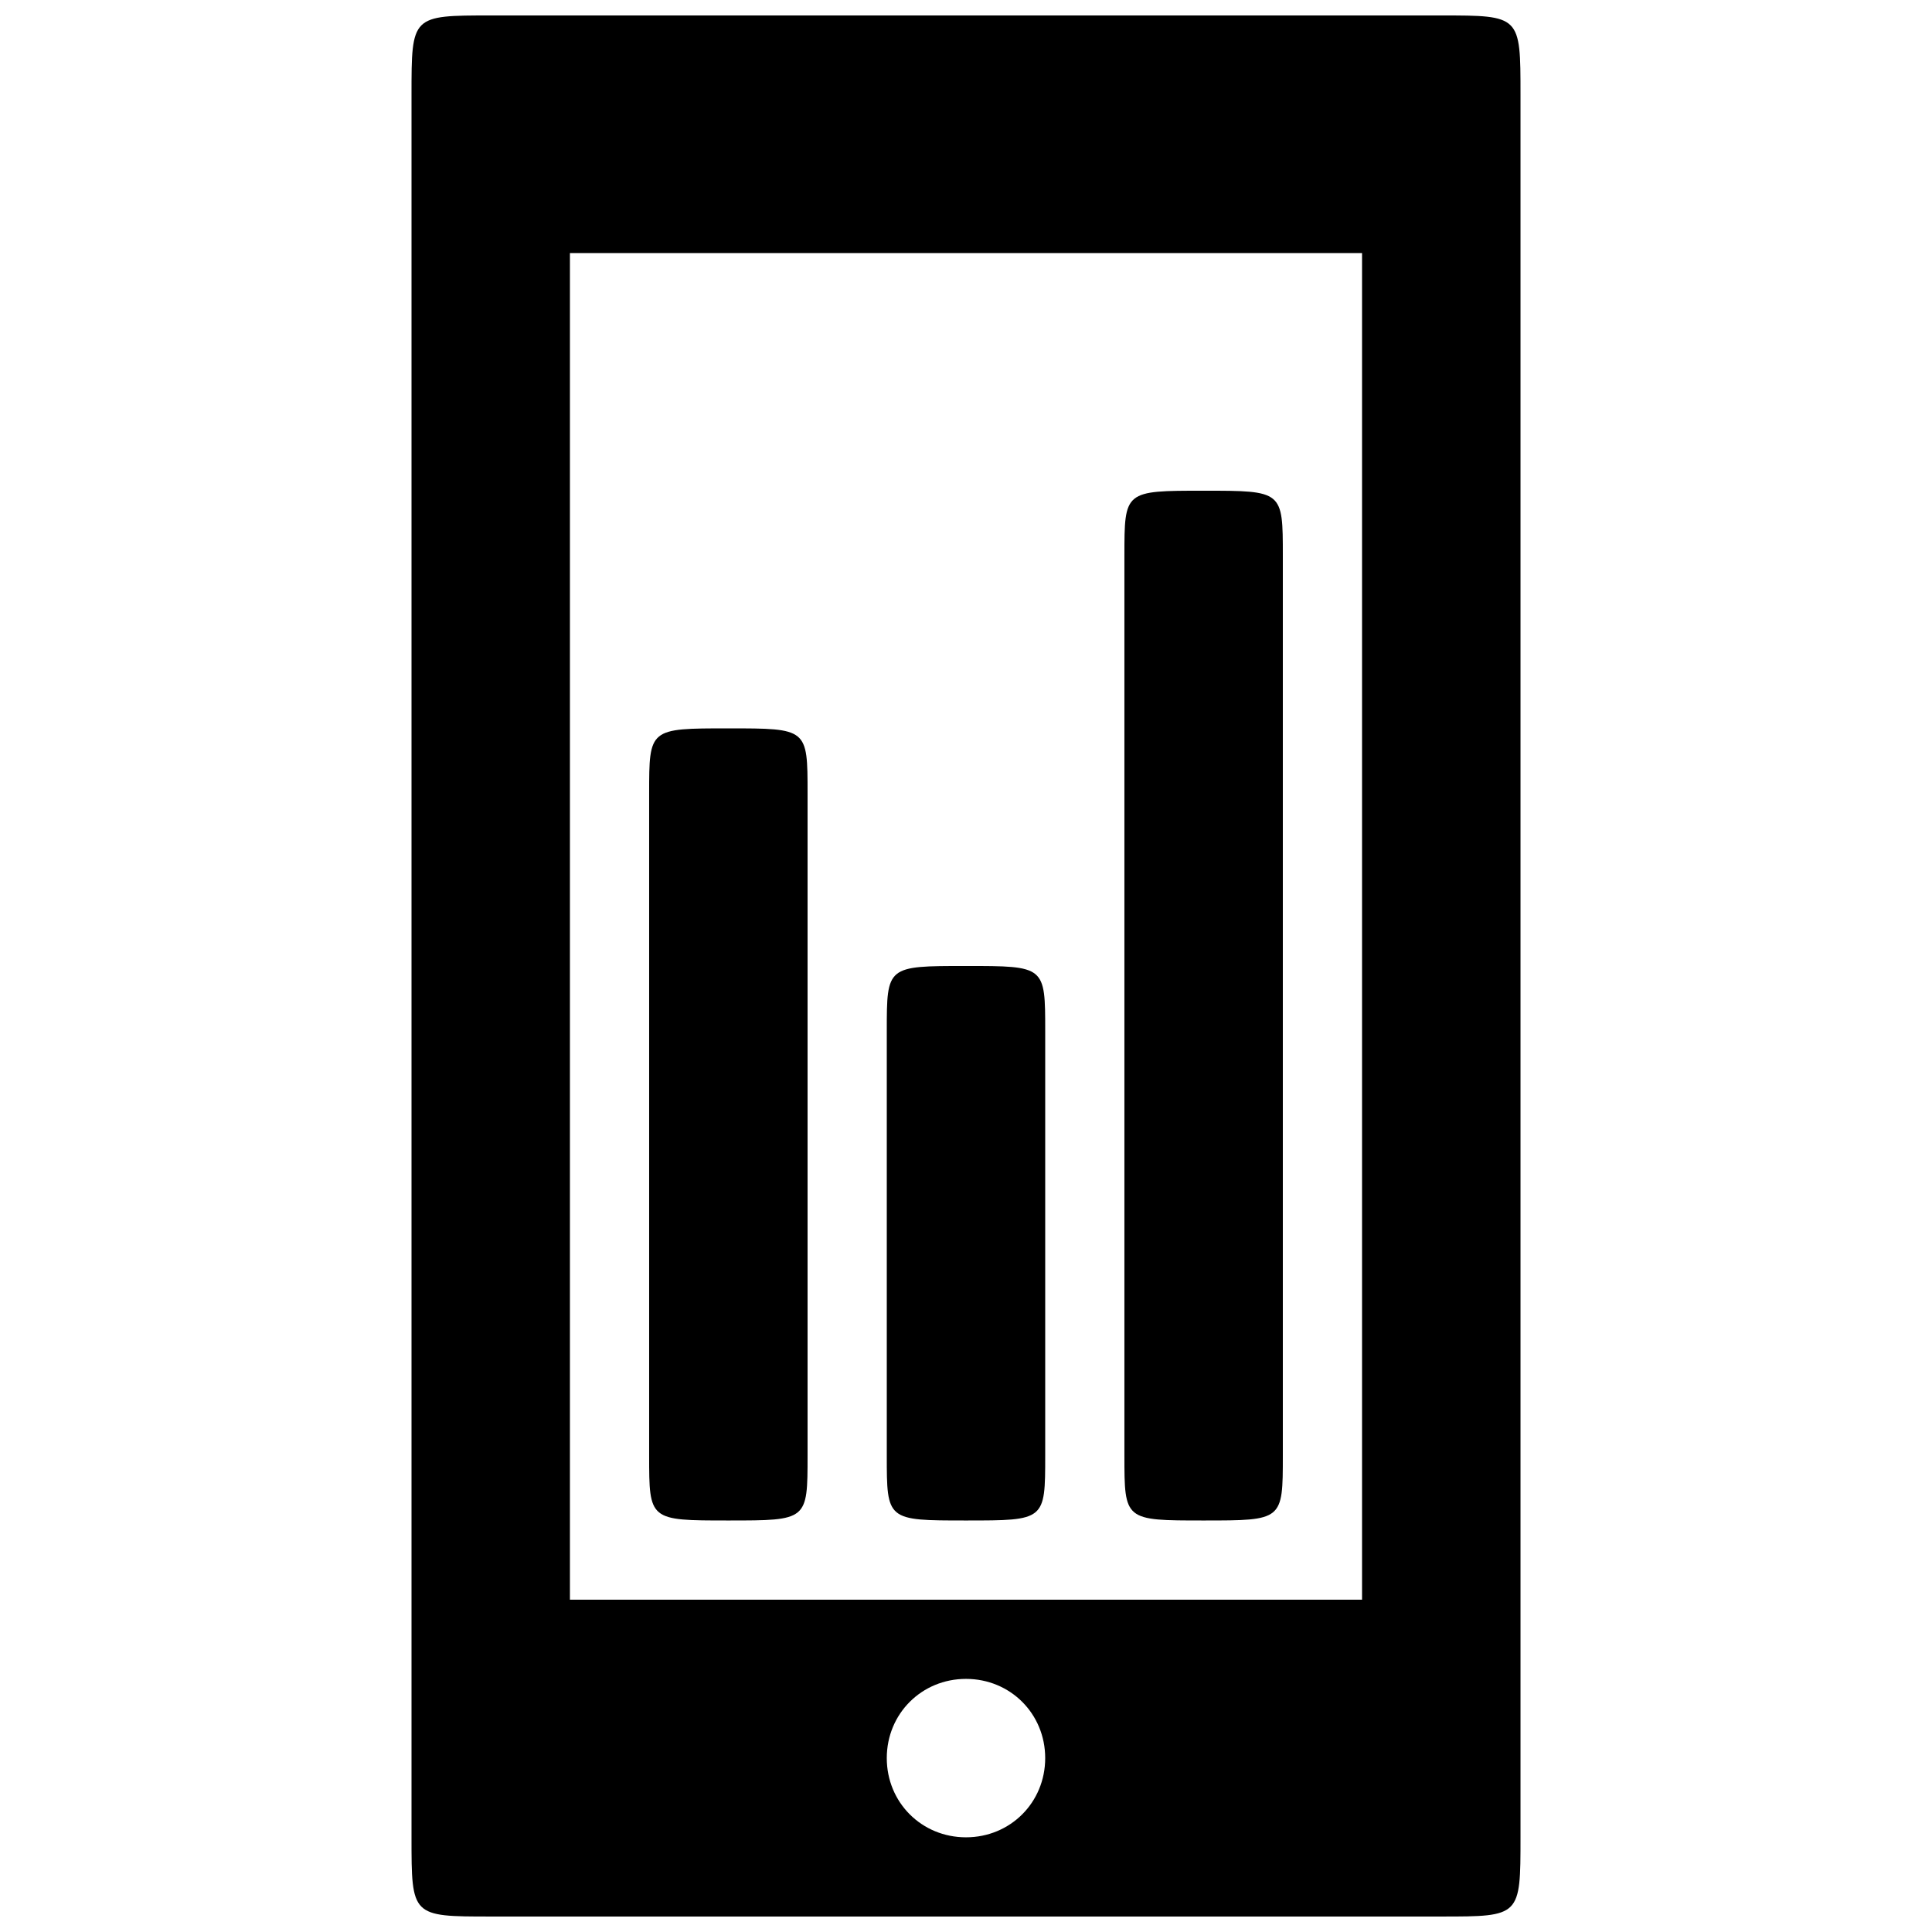 <?xml version="1.0" encoding="UTF-8"?>
<!-- The Best Svg Icon site in the world: iconSvg.co, Visit us! https://iconsvg.co -->
<svg width="800px" height="800px" version="1.1" viewBox="144 144 512 512" xmlns="http://www.w3.org/2000/svg">
 <defs>
  <clipPath id="a">
   <path d="m253 148.09h294v503.81h-294z"/>
  </clipPath>
 </defs>
 <g clip-path="url(#a)">
  <path d="m441.98 529.73v-238.47c0-17.215 0-17.215 20.992-17.215 20.992 0 20.992 0 20.992 17.215v238.47c0 17.215 0 17.215-20.992 17.215-20.992 0-20.992 0-20.992-17.215zm-125.95 0v-175.49c0-17.215 0-17.215 20.992-17.215 20.992 0 20.992 0 20.992 17.215v175.49c0 17.215 0 17.215-20.992 17.215-20.992 0-20.992 0-20.992-17.215zm62.977 0v-112.52c0-17.215 0-17.215 20.992-17.215s20.992 0 20.992 17.215v112.52c0 17.215 0 17.215-20.992 17.215s-20.992 0-20.992-17.215zm-104.96 122.17h251.91c20.992 0 20.992 0 20.992-20.992v-461.82c0-20.992 0-20.992-20.992-20.992h-251.91c-20.992 0-20.992 0-20.992 20.992v461.82c0 20.992 0 20.992 20.992 20.992zm125.95-20.992c-11.754 0-20.992-9.238-20.992-20.992 0-11.754 9.238-20.992 20.992-20.992s20.992 9.238 20.992 20.992c0 11.754-9.238 20.992-20.992 20.992zm-104.96-62.977v-356.86h209.92v356.86z"/>
 </g>
</svg>